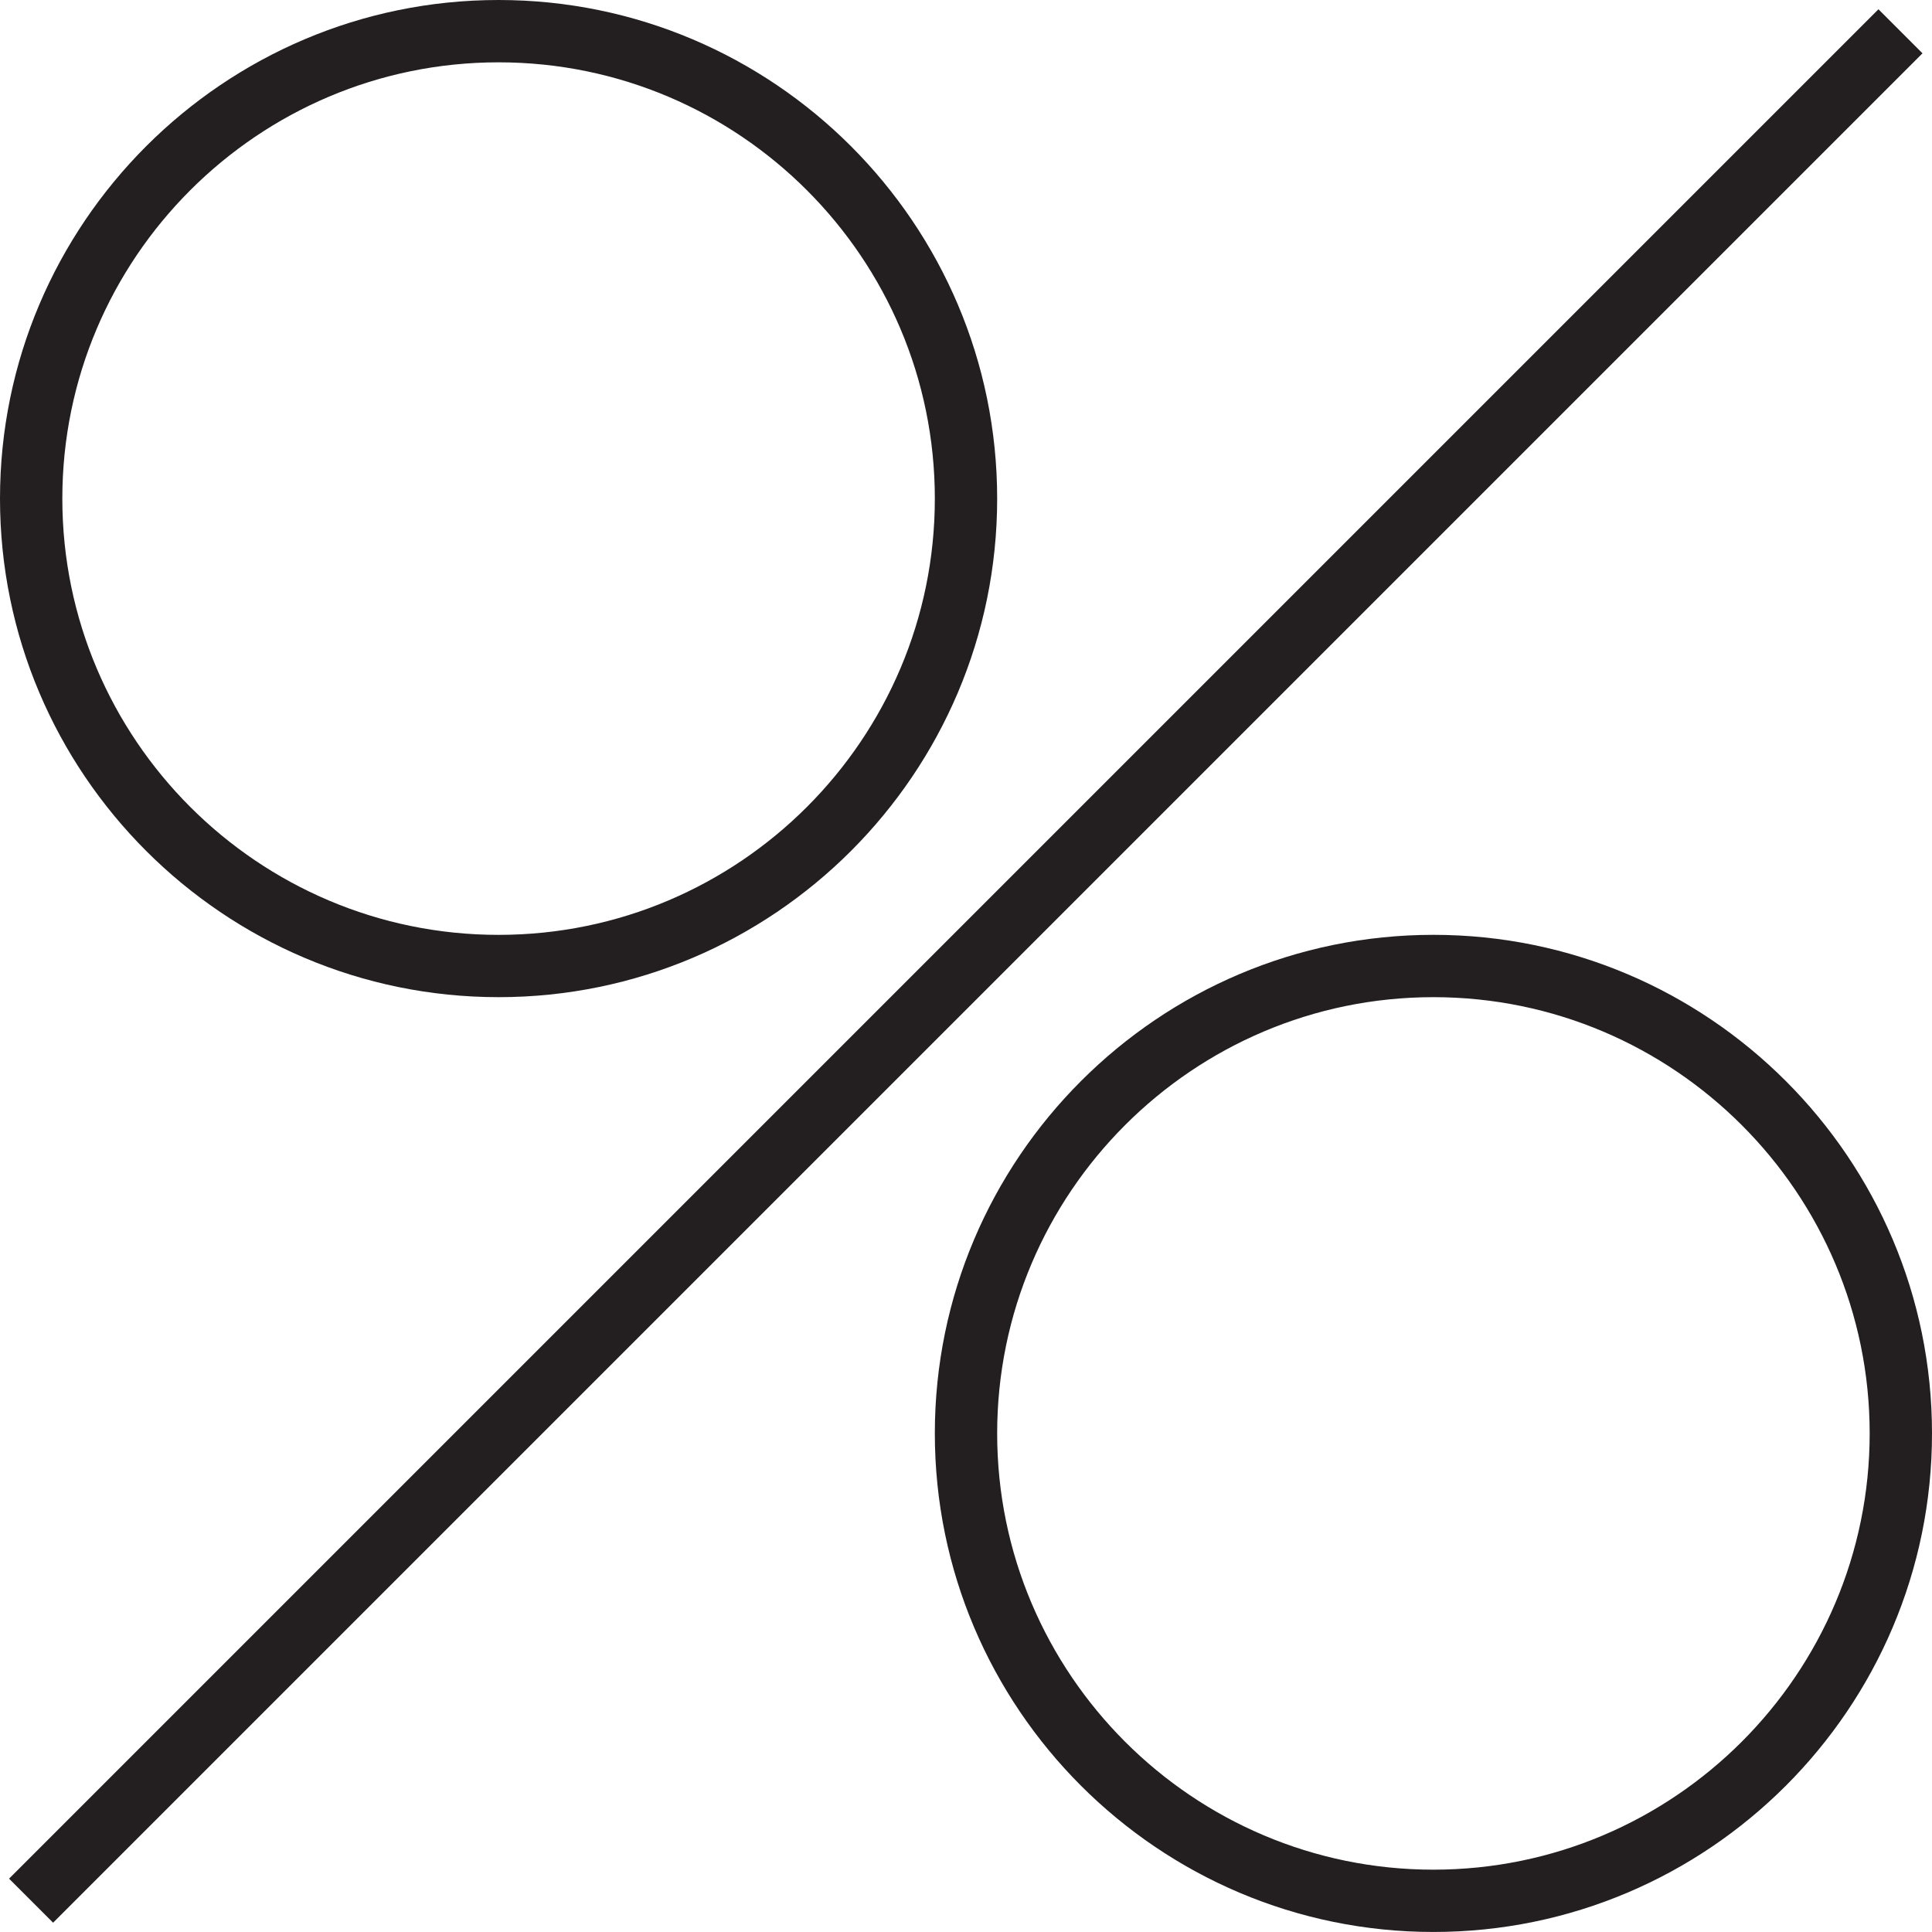<!-- Generator: Adobe Illustrator 19.0.1, SVG Export Plug-In  -->
<svg version="1.1"
	 xmlns="http://www.w3.org/2000/svg" xmlns:xlink="http://www.w3.org/1999/xlink" xmlns:a="http://ns.adobe.com/AdobeSVGViewerExtensions/3.0/"
	 x="0px" y="0px" width="57.408px" height="57.408px" viewBox="0 0 57.408 57.408"
	 style="enable-background:new 0 0 57.408 57.408;" xml:space="preserve">
<style type="text/css">
	.st0{fill:#231F20;}
</style>
<defs>
</defs>
<g>
	
		<rect x="-10.58" y="27.778" transform="matrix(0.707 -0.707 0.707 0.707 -11.89 28.704)" class="st0" width="78.568" height="1.851"/>
	<path class="st0" d="M14.815,29.63c8.17,0,14.815-6.646,14.815-14.814C29.63,6.646,22.984,0,14.815,0C6.647,0,0,6.646,0,14.815
		C0,22.984,6.647,29.63,14.815,29.63z M14.815,1.852c7.148,0,12.963,5.815,12.963,12.964c0,7.147-5.814,12.963-12.963,12.963
		c-7.148,0-12.963-5.816-12.963-12.963C1.852,7.667,7.667,1.852,14.815,1.852z"/>
	<path class="st0" d="M42.593,27.778c-8.169,0-14.815,6.646-14.815,14.814c0,8.169,6.647,14.815,14.815,14.815
		c8.169,0,14.815-6.646,14.815-14.815C57.408,34.424,50.762,27.778,42.593,27.778z M42.593,55.556
		c-7.147,0-12.963-5.815-12.963-12.963c0-7.147,5.816-12.963,12.963-12.963c7.147,0,12.963,5.816,12.963,12.963
		C55.556,49.74,49.74,55.556,42.593,55.556z"/>
</g>
</svg>